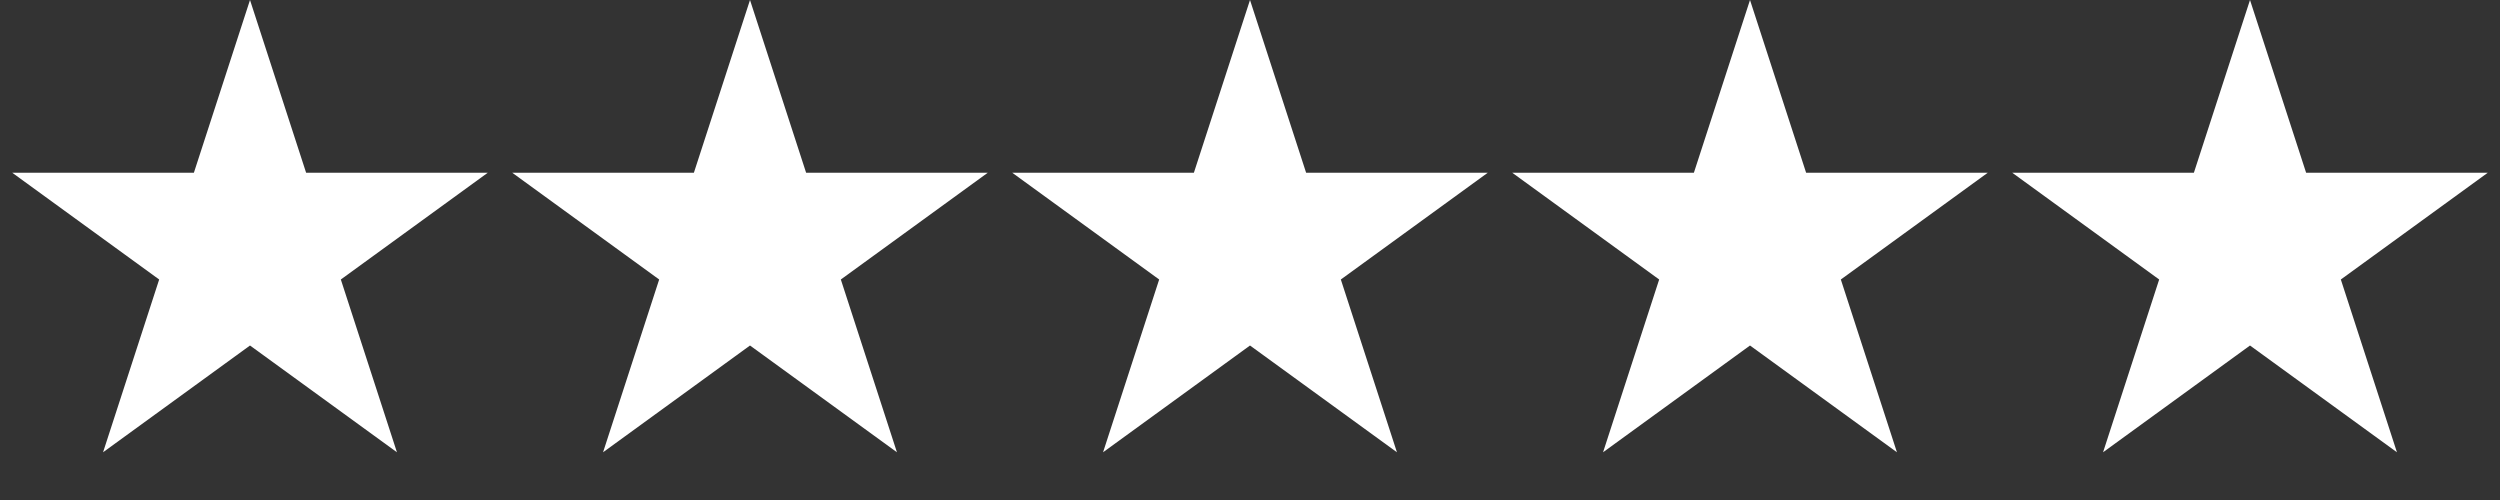 <?xml version="1.0" encoding="UTF-8"?> <svg xmlns="http://www.w3.org/2000/svg" width="45" height="9" viewBox="0 0 45 9" fill="none"><rect x="0" y="0" width="45" height="9" fill="#333333" stroke="none"/> <path d="M4.5 0L5.51 3.109H8.78L6.135 5.031L7.145 8.141L4.5 6.219L1.855 8.141L2.865 5.031L0.22 3.109H3.49L4.5 0Z" fill="white"></path> <path d="M13.5 0L14.51 3.109H17.78L15.135 5.031L16.145 8.141L13.5 6.219L10.855 8.141L11.865 5.031L9.22 3.109H12.49L13.5 0Z" fill="white"></path> <path d="M22.5 0L23.51 3.109H26.78L24.135 5.031L25.145 8.141L22.5 6.219L19.855 8.141L20.865 5.031L18.22 3.109H21.49L22.5 0Z" fill="white"></path> <path d="M31.5 0L32.51 3.109H35.78L33.135 5.031L34.145 8.141L31.5 6.219L28.855 8.141L29.865 5.031L27.22 3.109H30.49L31.5 0Z" fill="white"></path> <path d="M40.5 0L41.51 3.109H44.78L42.135 5.031L43.145 8.141L40.5 6.219L37.855 8.141L38.865 5.031L36.22 3.109H39.49L40.5 0Z" fill="white"></path> </svg> 